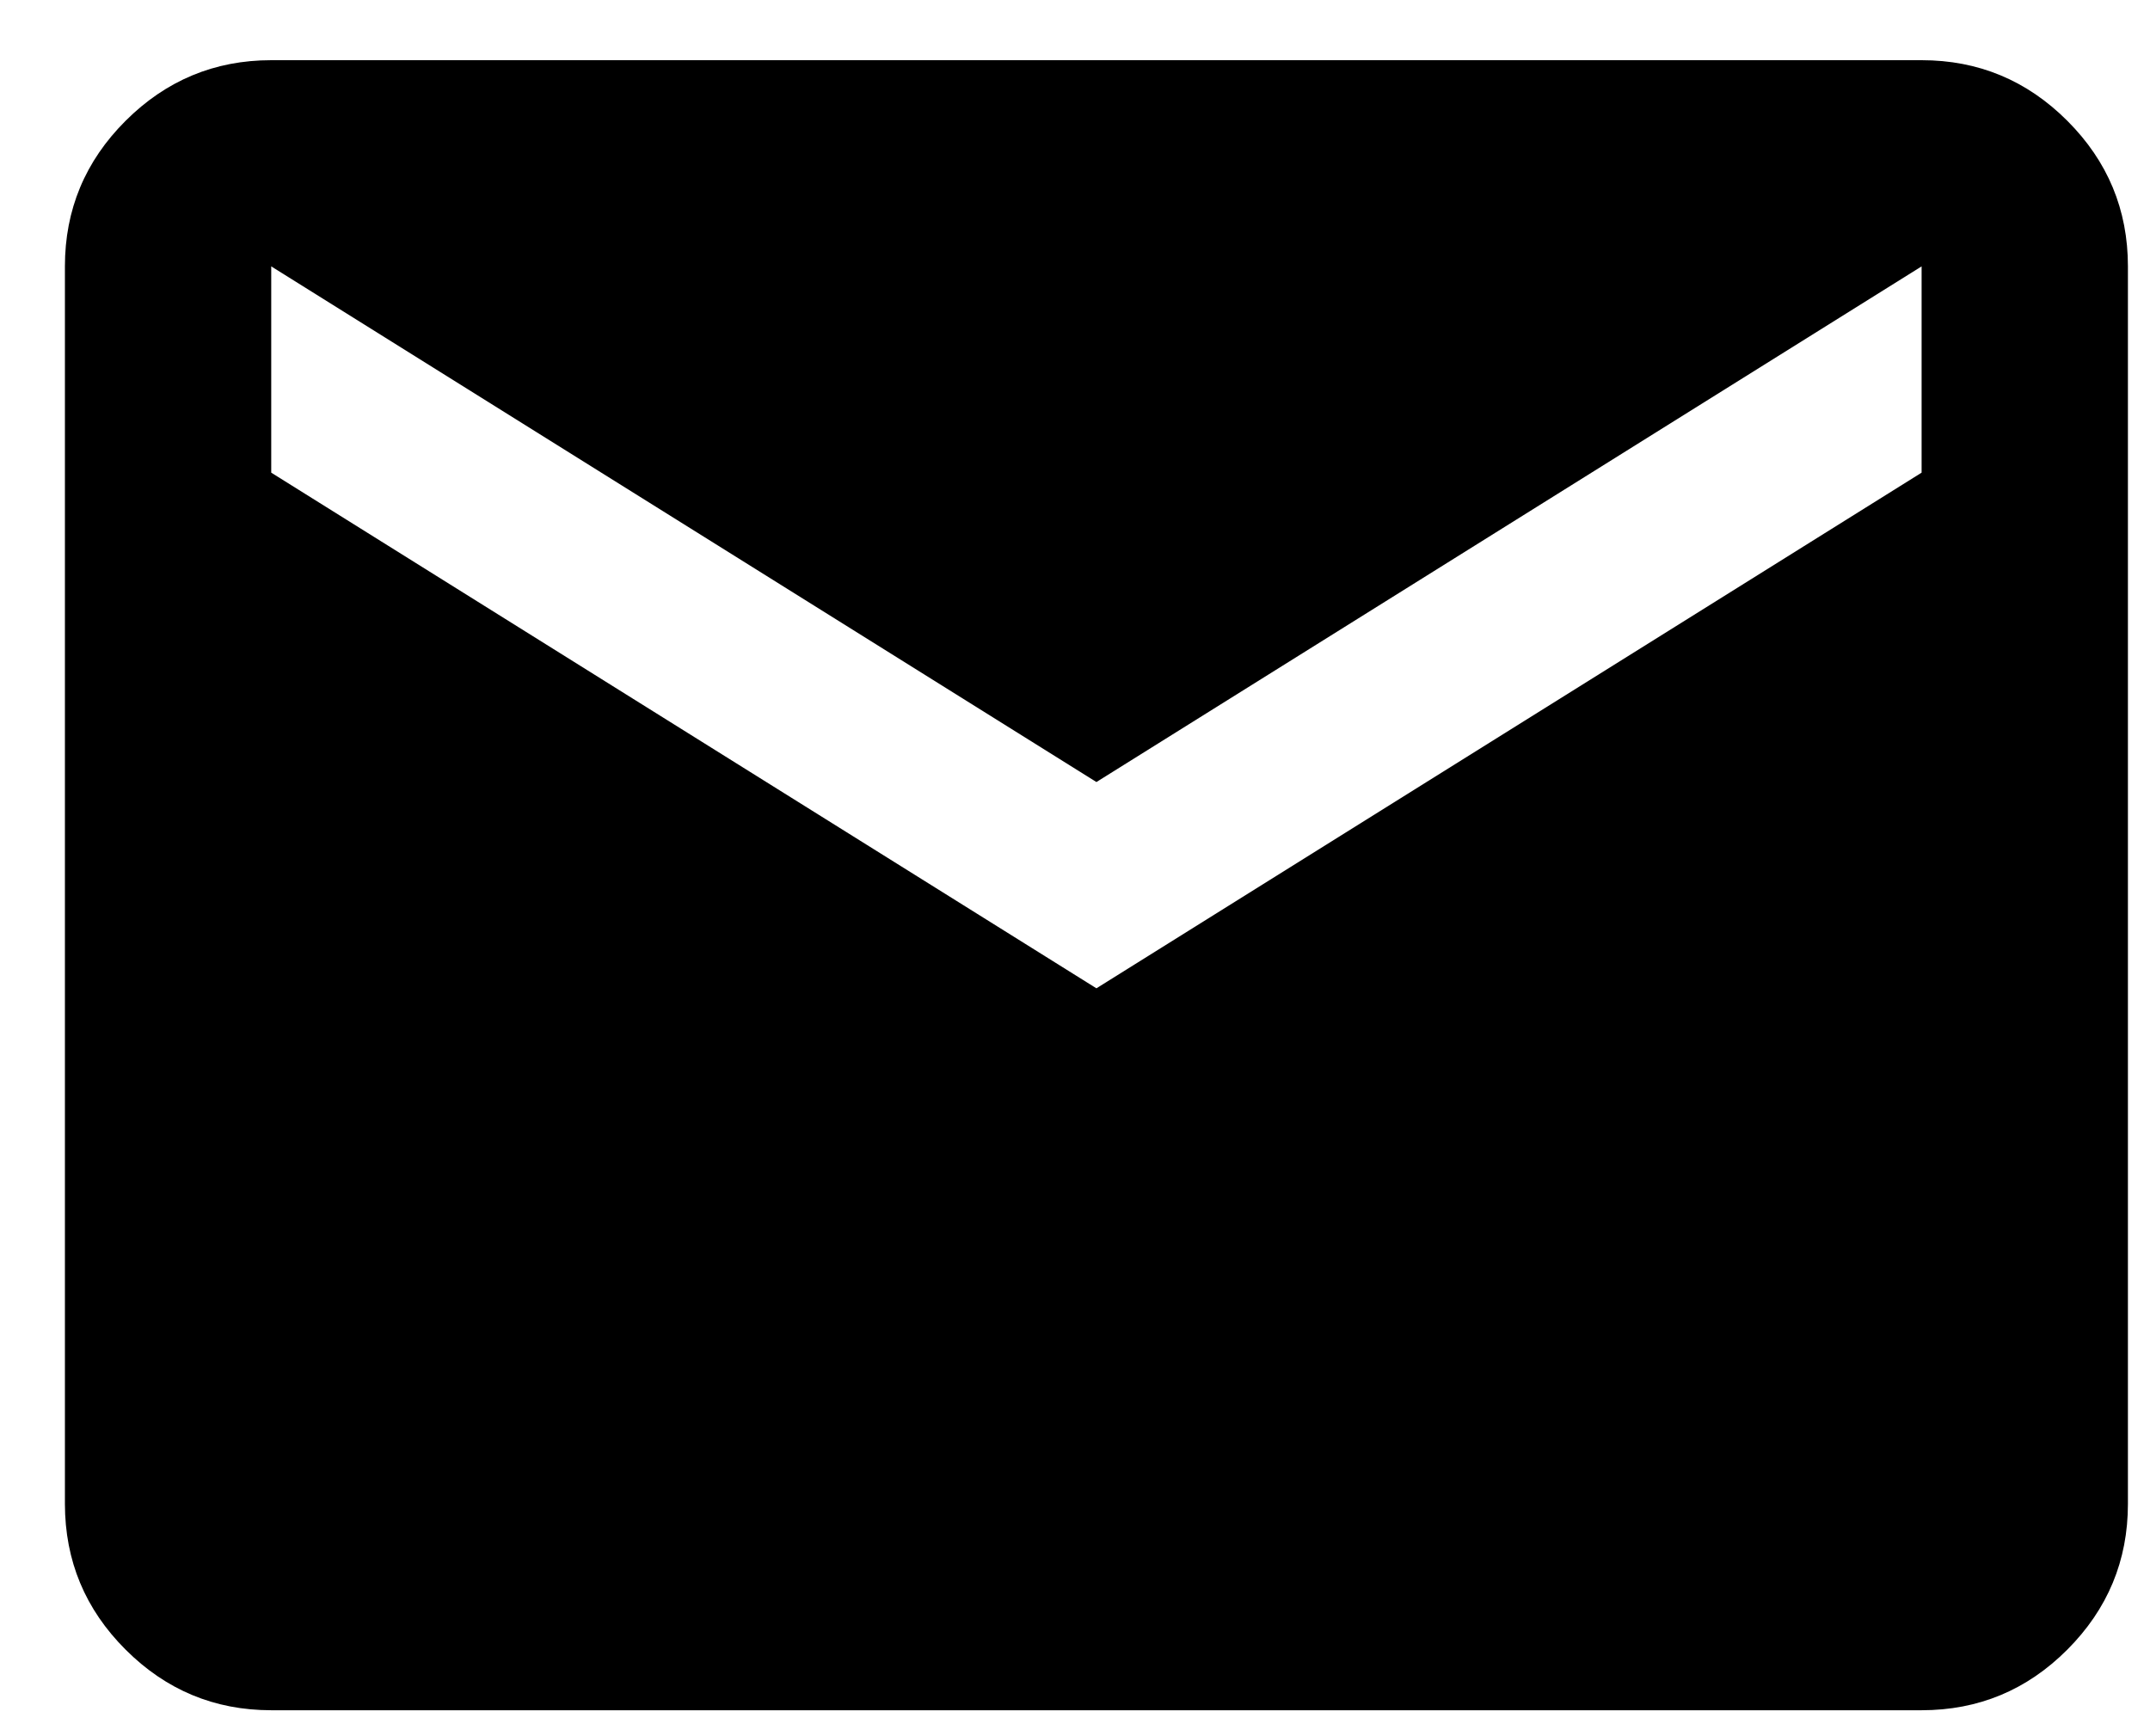 <svg width="26" height="21" viewBox="0 0 26 21" fill="none" xmlns="http://www.w3.org/2000/svg">
<path d="M3.28 20.686C2.594 20.686 2.007 20.441 1.519 19.953C1.03 19.465 0.786 18.878 0.785 18.191V3.222C0.785 2.536 1.03 1.949 1.519 1.461C2.008 0.973 2.595 0.728 3.28 0.728H23.238C23.924 0.728 24.511 0.972 25 1.461C25.489 1.95 25.733 2.537 25.733 3.222V18.191C25.733 18.877 25.488 19.464 25 19.953C24.512 20.442 23.925 20.686 23.238 20.686H3.28ZM13.259 11.954L23.238 5.717V3.222L13.259 9.459L3.28 3.222V5.717L13.259 11.954Z" fill="black"/>
</svg>
